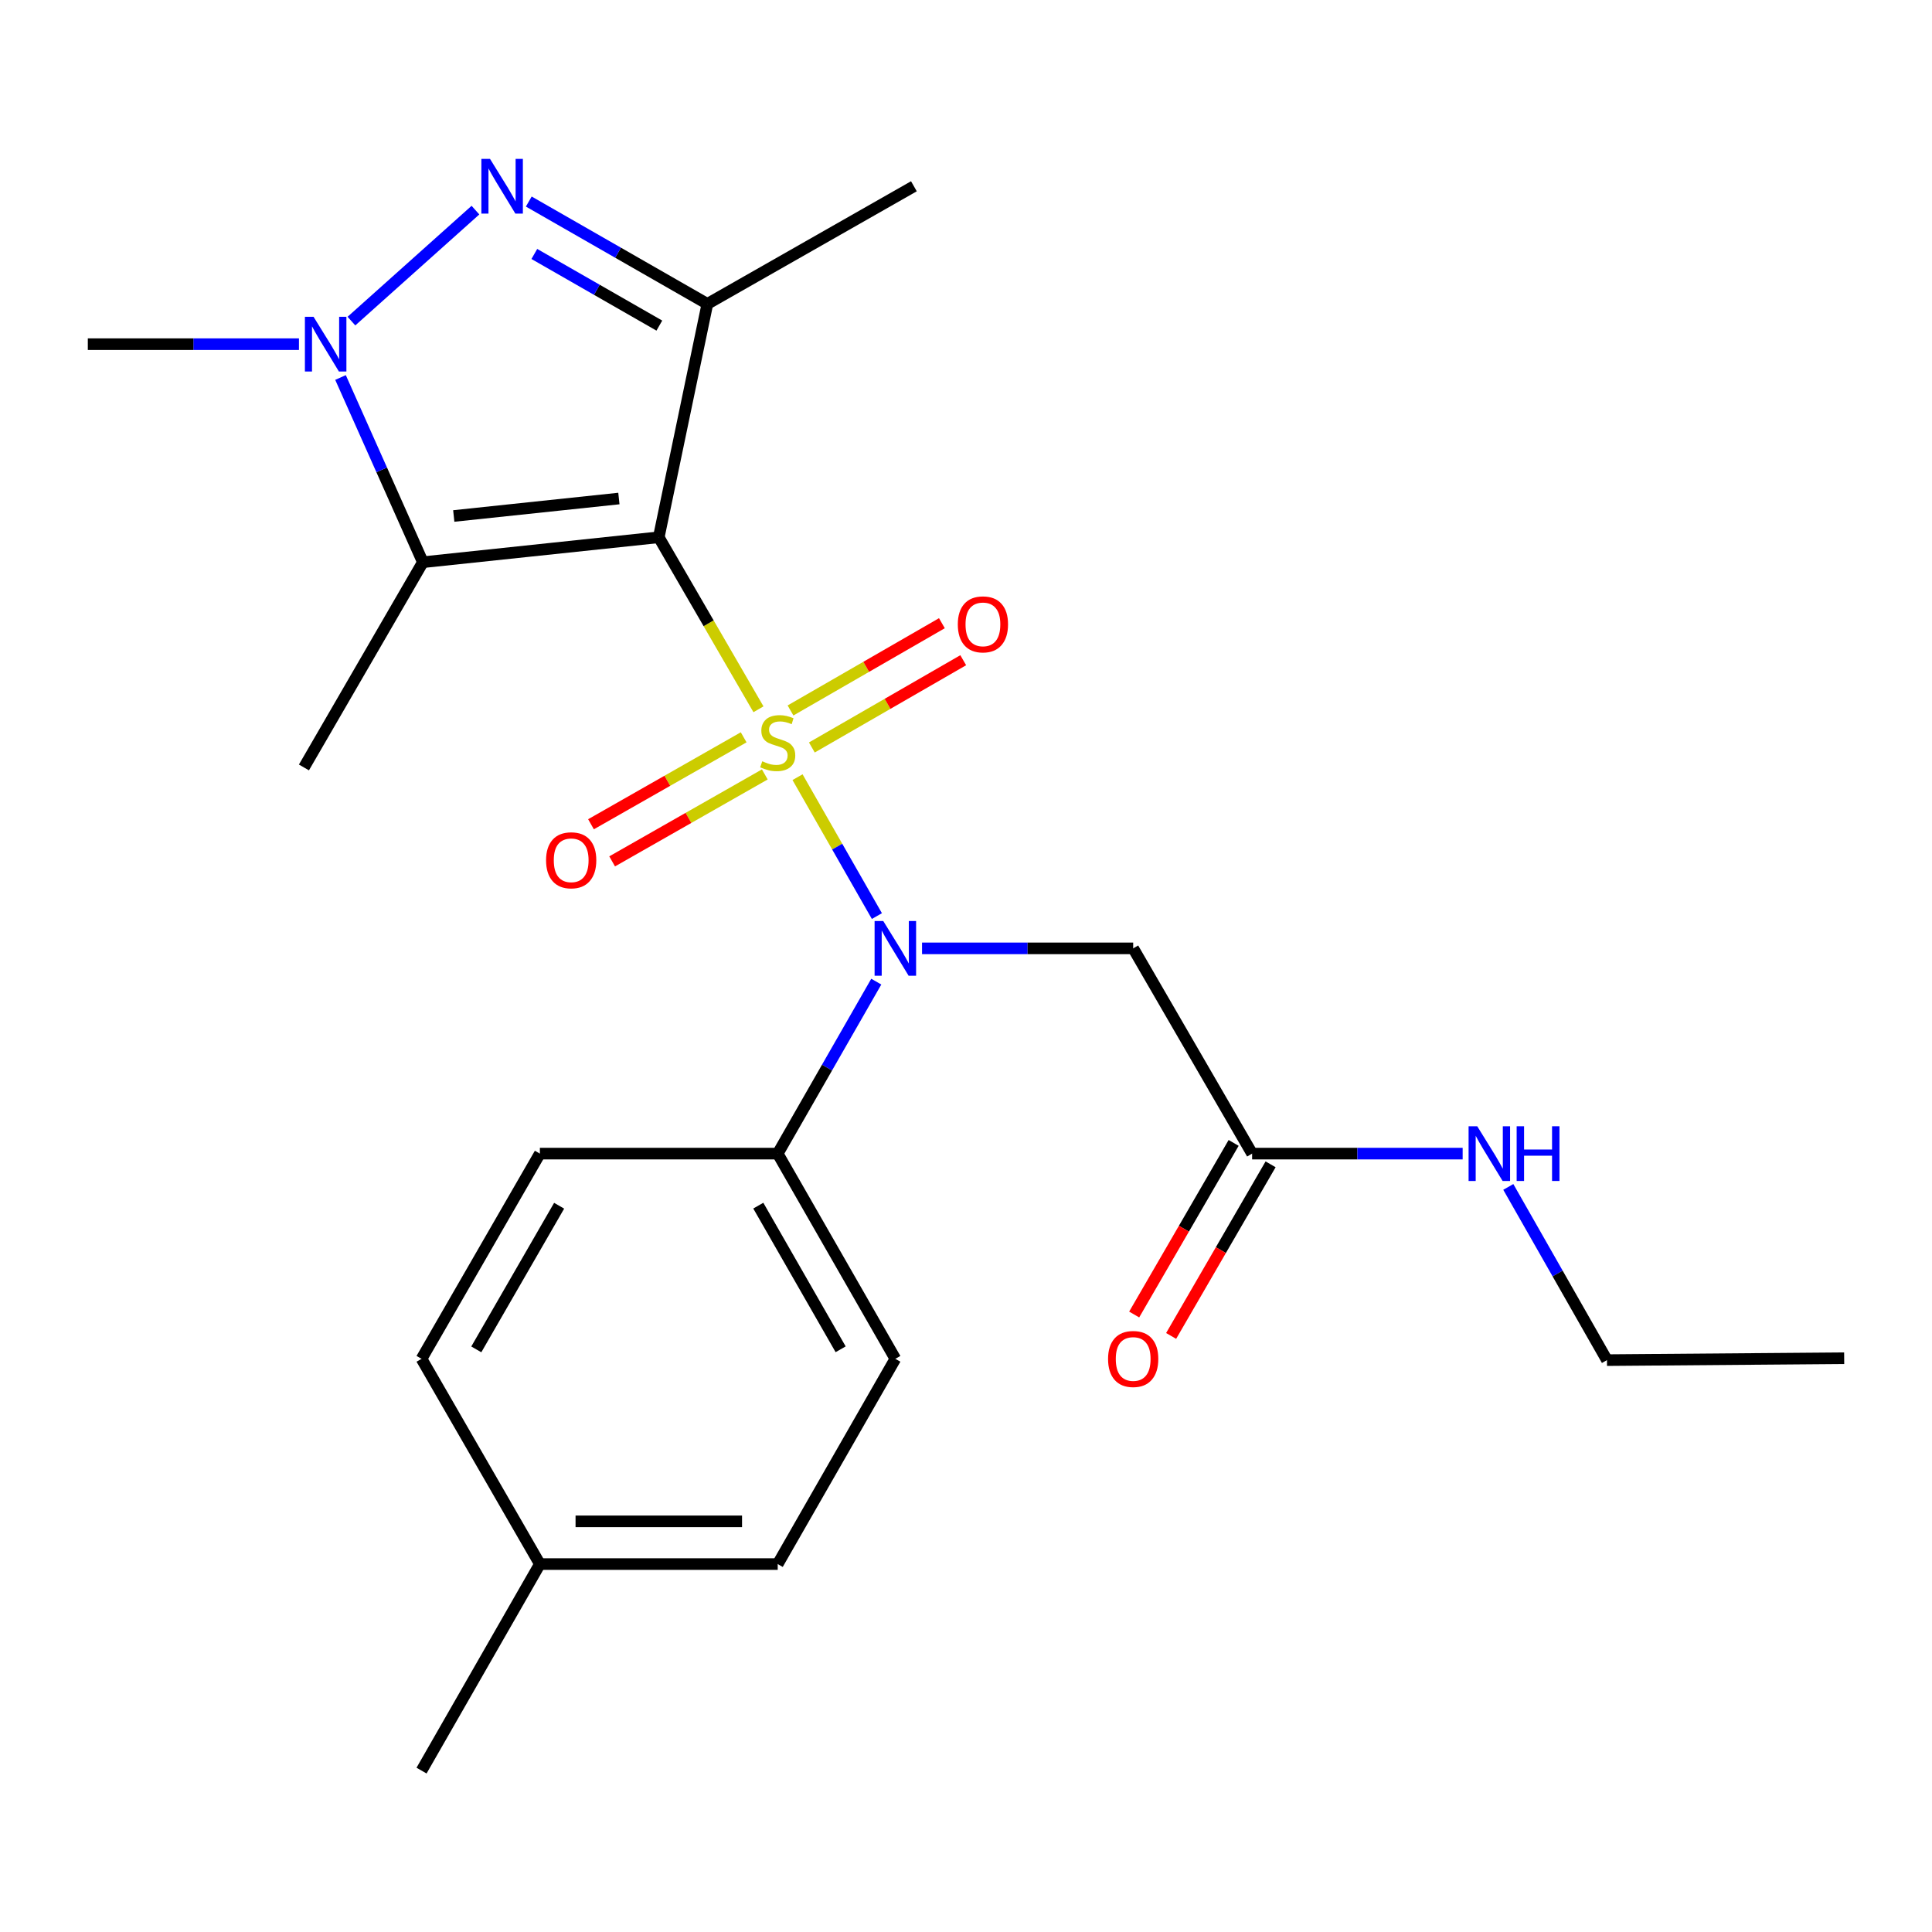 <?xml version='1.0' encoding='iso-8859-1'?>
<svg version='1.1' baseProfile='full'
              xmlns='http://www.w3.org/2000/svg'
                      xmlns:rdkit='http://www.rdkit.org/xml'
                      xmlns:xlink='http://www.w3.org/1999/xlink'
                  xml:space='preserve'
width='1000px' height='1000px' viewBox='0 0 1000 1000'>
<!-- END OF HEADER -->
<rect style='opacity:1.0;fill:#FFFFFF;stroke:none' width='1000' height='1000' x='0' y='0'> </rect>
<path class='bond-0' d='M 392.582,367.125 L 366.779,322.607' style='fill:none;fill-rule:evenodd;stroke:#CCCC00;stroke-width:6px;stroke-linecap:butt;stroke-linejoin:miter;stroke-opacity:1' />
<path class='bond-0' d='M 366.779,322.607 L 340.975,278.089' style='fill:none;fill-rule:evenodd;stroke:#000000;stroke-width:6px;stroke-linecap:butt;stroke-linejoin:miter;stroke-opacity:1' />
<path class='bond-4' d='M 412.801,402.262 L 433.34,438.211' style='fill:none;fill-rule:evenodd;stroke:#CCCC00;stroke-width:6px;stroke-linecap:butt;stroke-linejoin:miter;stroke-opacity:1' />
<path class='bond-4' d='M 433.34,438.211 L 453.88,474.16' style='fill:none;fill-rule:evenodd;stroke:#0000FF;stroke-width:6px;stroke-linecap:butt;stroke-linejoin:miter;stroke-opacity:1' />
<path class='bond-7' d='M 420.212,386.892 L 459.389,364.308' style='fill:none;fill-rule:evenodd;stroke:#CCCC00;stroke-width:6px;stroke-linecap:butt;stroke-linejoin:miter;stroke-opacity:1' />
<path class='bond-7' d='M 459.389,364.308 L 498.566,341.725' style='fill:none;fill-rule:evenodd;stroke:#FF0000;stroke-width:6px;stroke-linecap:butt;stroke-linejoin:miter;stroke-opacity:1' />
<path class='bond-7' d='M 409.169,367.735 L 448.346,345.151' style='fill:none;fill-rule:evenodd;stroke:#CCCC00;stroke-width:6px;stroke-linecap:butt;stroke-linejoin:miter;stroke-opacity:1' />
<path class='bond-7' d='M 448.346,345.151 L 487.523,322.567' style='fill:none;fill-rule:evenodd;stroke:#FF0000;stroke-width:6px;stroke-linecap:butt;stroke-linejoin:miter;stroke-opacity:1' />
<path class='bond-8' d='M 384.918,381.63 L 345.409,404.132' style='fill:none;fill-rule:evenodd;stroke:#CCCC00;stroke-width:6px;stroke-linecap:butt;stroke-linejoin:miter;stroke-opacity:1' />
<path class='bond-8' d='M 345.409,404.132 L 305.899,426.634' style='fill:none;fill-rule:evenodd;stroke:#FF0000;stroke-width:6px;stroke-linecap:butt;stroke-linejoin:miter;stroke-opacity:1' />
<path class='bond-8' d='M 395.862,400.845 L 356.352,423.346' style='fill:none;fill-rule:evenodd;stroke:#CCCC00;stroke-width:6px;stroke-linecap:butt;stroke-linejoin:miter;stroke-opacity:1' />
<path class='bond-8' d='M 356.352,423.346 L 316.842,445.848' style='fill:none;fill-rule:evenodd;stroke:#FF0000;stroke-width:6px;stroke-linecap:butt;stroke-linejoin:miter;stroke-opacity:1' />
<path class='bond-1' d='M 340.975,278.089 L 366.134,157.293' style='fill:none;fill-rule:evenodd;stroke:#000000;stroke-width:6px;stroke-linecap:butt;stroke-linejoin:miter;stroke-opacity:1' />
<path class='bond-2' d='M 340.975,278.089 L 218.877,291' style='fill:none;fill-rule:evenodd;stroke:#000000;stroke-width:6px;stroke-linecap:butt;stroke-linejoin:miter;stroke-opacity:1' />
<path class='bond-2' d='M 320.335,258.036 L 234.867,267.073' style='fill:none;fill-rule:evenodd;stroke:#000000;stroke-width:6px;stroke-linecap:butt;stroke-linejoin:miter;stroke-opacity:1' />
<path class='bond-3' d='M 366.134,157.293 L 319.915,130.807' style='fill:none;fill-rule:evenodd;stroke:#000000;stroke-width:6px;stroke-linecap:butt;stroke-linejoin:miter;stroke-opacity:1' />
<path class='bond-3' d='M 319.915,130.807 L 273.697,104.32' style='fill:none;fill-rule:evenodd;stroke:#0000FF;stroke-width:6px;stroke-linecap:butt;stroke-linejoin:miter;stroke-opacity:1' />
<path class='bond-3' d='M 341.274,168.533 L 308.921,149.992' style='fill:none;fill-rule:evenodd;stroke:#000000;stroke-width:6px;stroke-linecap:butt;stroke-linejoin:miter;stroke-opacity:1' />
<path class='bond-3' d='M 308.921,149.992 L 276.568,131.451' style='fill:none;fill-rule:evenodd;stroke:#0000FF;stroke-width:6px;stroke-linecap:butt;stroke-linejoin:miter;stroke-opacity:1' />
<path class='bond-15' d='M 366.134,157.293 L 473.035,96.411' style='fill:none;fill-rule:evenodd;stroke:#000000;stroke-width:6px;stroke-linecap:butt;stroke-linejoin:miter;stroke-opacity:1' />
<path class='bond-5' d='M 218.877,291 L 197.564,243.195' style='fill:none;fill-rule:evenodd;stroke:#000000;stroke-width:6px;stroke-linecap:butt;stroke-linejoin:miter;stroke-opacity:1' />
<path class='bond-5' d='M 197.564,243.195 L 176.25,195.39' style='fill:none;fill-rule:evenodd;stroke:#0000FF;stroke-width:6px;stroke-linecap:butt;stroke-linejoin:miter;stroke-opacity:1' />
<path class='bond-16' d='M 218.877,291 L 157.319,397.226' style='fill:none;fill-rule:evenodd;stroke:#000000;stroke-width:6px;stroke-linecap:butt;stroke-linejoin:miter;stroke-opacity:1' />
<path class='bond-24' d='M 246.092,108.763 L 181.9,166.203' style='fill:none;fill-rule:evenodd;stroke:#0000FF;stroke-width:6px;stroke-linecap:butt;stroke-linejoin:miter;stroke-opacity:1' />
<path class='bond-6' d='M 477.246,490.872 L 531.89,490.872' style='fill:none;fill-rule:evenodd;stroke:#0000FF;stroke-width:6px;stroke-linecap:butt;stroke-linejoin:miter;stroke-opacity:1' />
<path class='bond-6' d='M 531.89,490.872 L 586.533,490.872' style='fill:none;fill-rule:evenodd;stroke:#000000;stroke-width:6px;stroke-linecap:butt;stroke-linejoin:miter;stroke-opacity:1' />
<path class='bond-10' d='M 453.559,508.093 L 428.053,552.601' style='fill:none;fill-rule:evenodd;stroke:#0000FF;stroke-width:6px;stroke-linecap:butt;stroke-linejoin:miter;stroke-opacity:1' />
<path class='bond-10' d='M 428.053,552.601 L 402.546,597.11' style='fill:none;fill-rule:evenodd;stroke:#000000;stroke-width:6px;stroke-linecap:butt;stroke-linejoin:miter;stroke-opacity:1' />
<path class='bond-17' d='M 154.742,178.141 L 100.098,178.141' style='fill:none;fill-rule:evenodd;stroke:#0000FF;stroke-width:6px;stroke-linecap:butt;stroke-linejoin:miter;stroke-opacity:1' />
<path class='bond-17' d='M 100.098,178.141 L 45.455,178.141' style='fill:none;fill-rule:evenodd;stroke:#000000;stroke-width:6px;stroke-linecap:butt;stroke-linejoin:miter;stroke-opacity:1' />
<path class='bond-9' d='M 586.533,490.872 L 648.092,597.11' style='fill:none;fill-rule:evenodd;stroke:#000000;stroke-width:6px;stroke-linecap:butt;stroke-linejoin:miter;stroke-opacity:1' />
<path class='bond-11' d='M 638.526,591.566 L 612.786,635.978' style='fill:none;fill-rule:evenodd;stroke:#000000;stroke-width:6px;stroke-linecap:butt;stroke-linejoin:miter;stroke-opacity:1' />
<path class='bond-11' d='M 612.786,635.978 L 587.046,680.39' style='fill:none;fill-rule:evenodd;stroke:#FF0000;stroke-width:6px;stroke-linecap:butt;stroke-linejoin:miter;stroke-opacity:1' />
<path class='bond-11' d='M 657.658,602.654 L 631.917,647.066' style='fill:none;fill-rule:evenodd;stroke:#000000;stroke-width:6px;stroke-linecap:butt;stroke-linejoin:miter;stroke-opacity:1' />
<path class='bond-11' d='M 631.917,647.066 L 606.177,691.478' style='fill:none;fill-rule:evenodd;stroke:#FF0000;stroke-width:6px;stroke-linecap:butt;stroke-linejoin:miter;stroke-opacity:1' />
<path class='bond-14' d='M 648.092,597.11 L 702.58,597.11' style='fill:none;fill-rule:evenodd;stroke:#000000;stroke-width:6px;stroke-linecap:butt;stroke-linejoin:miter;stroke-opacity:1' />
<path class='bond-14' d='M 702.58,597.11 L 757.068,597.11' style='fill:none;fill-rule:evenodd;stroke:#0000FF;stroke-width:6px;stroke-linecap:butt;stroke-linejoin:miter;stroke-opacity:1' />
<path class='bond-12' d='M 402.546,597.11 L 463.429,703.323' style='fill:none;fill-rule:evenodd;stroke:#000000;stroke-width:6px;stroke-linecap:butt;stroke-linejoin:miter;stroke-opacity:1' />
<path class='bond-12' d='M 392.494,624.038 L 435.112,698.388' style='fill:none;fill-rule:evenodd;stroke:#000000;stroke-width:6px;stroke-linecap:butt;stroke-linejoin:miter;stroke-opacity:1' />
<path class='bond-13' d='M 402.546,597.11 L 279.441,597.11' style='fill:none;fill-rule:evenodd;stroke:#000000;stroke-width:6px;stroke-linecap:butt;stroke-linejoin:miter;stroke-opacity:1' />
<path class='bond-19' d='M 463.429,703.323 L 402.546,809.561' style='fill:none;fill-rule:evenodd;stroke:#000000;stroke-width:6px;stroke-linecap:butt;stroke-linejoin:miter;stroke-opacity:1' />
<path class='bond-18' d='M 279.441,597.11 L 218.189,703.323' style='fill:none;fill-rule:evenodd;stroke:#000000;stroke-width:6px;stroke-linecap:butt;stroke-linejoin:miter;stroke-opacity:1' />
<path class='bond-18' d='M 289.409,624.088 L 246.533,698.438' style='fill:none;fill-rule:evenodd;stroke:#000000;stroke-width:6px;stroke-linecap:butt;stroke-linejoin:miter;stroke-opacity:1' />
<path class='bond-21' d='M 780.694,614.345 L 806.227,659.172' style='fill:none;fill-rule:evenodd;stroke:#0000FF;stroke-width:6px;stroke-linecap:butt;stroke-linejoin:miter;stroke-opacity:1' />
<path class='bond-21' d='M 806.227,659.172 L 831.76,703.999' style='fill:none;fill-rule:evenodd;stroke:#000000;stroke-width:6px;stroke-linecap:butt;stroke-linejoin:miter;stroke-opacity:1' />
<path class='bond-20' d='M 218.189,703.323 L 279.441,809.561' style='fill:none;fill-rule:evenodd;stroke:#000000;stroke-width:6px;stroke-linecap:butt;stroke-linejoin:miter;stroke-opacity:1' />
<path class='bond-25' d='M 402.546,809.561 L 279.441,809.561' style='fill:none;fill-rule:evenodd;stroke:#000000;stroke-width:6px;stroke-linecap:butt;stroke-linejoin:miter;stroke-opacity:1' />
<path class='bond-25' d='M 384.08,787.448 L 297.907,787.448' style='fill:none;fill-rule:evenodd;stroke:#000000;stroke-width:6px;stroke-linecap:butt;stroke-linejoin:miter;stroke-opacity:1' />
<path class='bond-22' d='M 279.441,809.561 L 218.189,916.462' style='fill:none;fill-rule:evenodd;stroke:#000000;stroke-width:6px;stroke-linecap:butt;stroke-linejoin:miter;stroke-opacity:1' />
<path class='bond-23' d='M 831.76,703.999 L 954.545,703.016' style='fill:none;fill-rule:evenodd;stroke:#000000;stroke-width:6px;stroke-linecap:butt;stroke-linejoin:miter;stroke-opacity:1' />
<path  class='atom-0' d='M 394.546 394.034
Q 394.866 394.154, 396.186 394.714
Q 397.506 395.274, 398.946 395.634
Q 400.426 395.954, 401.866 395.954
Q 404.546 395.954, 406.106 394.674
Q 407.666 393.354, 407.666 391.074
Q 407.666 389.514, 406.866 388.554
Q 406.106 387.594, 404.906 387.074
Q 403.706 386.554, 401.706 385.954
Q 399.186 385.194, 397.666 384.474
Q 396.186 383.754, 395.106 382.234
Q 394.066 380.714, 394.066 378.154
Q 394.066 374.594, 396.466 372.394
Q 398.906 370.194, 403.706 370.194
Q 406.986 370.194, 410.706 371.754
L 409.786 374.834
Q 406.386 373.434, 403.826 373.434
Q 401.066 373.434, 399.546 374.594
Q 398.026 375.714, 398.066 377.674
Q 398.066 379.194, 398.826 380.114
Q 399.626 381.034, 400.746 381.554
Q 401.906 382.074, 403.826 382.674
Q 406.386 383.474, 407.906 384.274
Q 409.426 385.074, 410.506 386.714
Q 411.626 388.314, 411.626 391.074
Q 411.626 394.994, 408.986 397.114
Q 406.386 399.194, 402.026 399.194
Q 399.506 399.194, 397.586 398.634
Q 395.706 398.114, 393.466 397.194
L 394.546 394.034
' fill='#CCCC00'/>
<path  class='atom-4' d='M 253.636 82.251
L 262.916 97.251
Q 263.836 98.731, 265.316 101.411
Q 266.796 104.091, 266.876 104.251
L 266.876 82.251
L 270.636 82.251
L 270.636 110.571
L 266.756 110.571
L 256.796 94.171
Q 255.636 92.251, 254.396 90.051
Q 253.196 87.851, 252.836 87.171
L 252.836 110.571
L 249.156 110.571
L 249.156 82.251
L 253.636 82.251
' fill='#0000FF'/>
<path  class='atom-5' d='M 457.169 476.712
L 466.449 491.712
Q 467.369 493.192, 468.849 495.872
Q 470.329 498.552, 470.409 498.712
L 470.409 476.712
L 474.169 476.712
L 474.169 505.032
L 470.289 505.032
L 460.329 488.632
Q 459.169 486.712, 457.929 484.512
Q 456.729 482.312, 456.369 481.632
L 456.369 505.032
L 452.689 505.032
L 452.689 476.712
L 457.169 476.712
' fill='#0000FF'/>
<path  class='atom-6' d='M 162.299 163.981
L 171.579 178.981
Q 172.499 180.461, 173.979 183.141
Q 175.459 185.821, 175.539 185.981
L 175.539 163.981
L 179.299 163.981
L 179.299 192.301
L 175.419 192.301
L 165.459 175.901
Q 164.299 173.981, 163.059 171.781
Q 161.859 169.581, 161.499 168.901
L 161.499 192.301
L 157.819 192.301
L 157.819 163.981
L 162.299 163.981
' fill='#0000FF'/>
<path  class='atom-8' d='M 495.759 323.168
Q 495.759 316.368, 499.119 312.568
Q 502.479 308.768, 508.759 308.768
Q 515.039 308.768, 518.399 312.568
Q 521.759 316.368, 521.759 323.168
Q 521.759 330.048, 518.359 333.968
Q 514.959 337.848, 508.759 337.848
Q 502.519 337.848, 499.119 333.968
Q 495.759 330.088, 495.759 323.168
M 508.759 334.648
Q 513.079 334.648, 515.399 331.768
Q 517.759 328.848, 517.759 323.168
Q 517.759 317.608, 515.399 314.808
Q 513.079 311.968, 508.759 311.968
Q 504.439 311.968, 502.079 314.768
Q 499.759 317.568, 499.759 323.168
Q 499.759 328.888, 502.079 331.768
Q 504.439 334.648, 508.759 334.648
' fill='#FF0000'/>
<path  class='atom-9' d='M 282.644 445.277
Q 282.644 438.477, 286.004 434.677
Q 289.364 430.877, 295.644 430.877
Q 301.924 430.877, 305.284 434.677
Q 308.644 438.477, 308.644 445.277
Q 308.644 452.157, 305.244 456.077
Q 301.844 459.957, 295.644 459.957
Q 289.404 459.957, 286.004 456.077
Q 282.644 452.197, 282.644 445.277
M 295.644 456.757
Q 299.964 456.757, 302.284 453.877
Q 304.644 450.957, 304.644 445.277
Q 304.644 439.717, 302.284 436.917
Q 299.964 434.077, 295.644 434.077
Q 291.324 434.077, 288.964 436.877
Q 286.644 439.677, 286.644 445.277
Q 286.644 450.997, 288.964 453.877
Q 291.324 456.757, 295.644 456.757
' fill='#FF0000'/>
<path  class='atom-12' d='M 573.533 703.403
Q 573.533 696.603, 576.893 692.803
Q 580.253 689.003, 586.533 689.003
Q 592.813 689.003, 596.173 692.803
Q 599.533 696.603, 599.533 703.403
Q 599.533 710.283, 596.133 714.203
Q 592.733 718.083, 586.533 718.083
Q 580.293 718.083, 576.893 714.203
Q 573.533 710.323, 573.533 703.403
M 586.533 714.883
Q 590.853 714.883, 593.173 712.003
Q 595.533 709.083, 595.533 703.403
Q 595.533 697.843, 593.173 695.043
Q 590.853 692.203, 586.533 692.203
Q 582.213 692.203, 579.853 695.003
Q 577.533 697.803, 577.533 703.403
Q 577.533 709.123, 579.853 712.003
Q 582.213 714.883, 586.533 714.883
' fill='#FF0000'/>
<path  class='atom-15' d='M 764.617 582.95
L 773.897 597.95
Q 774.817 599.43, 776.297 602.11
Q 777.777 604.79, 777.857 604.95
L 777.857 582.95
L 781.617 582.95
L 781.617 611.27
L 777.737 611.27
L 767.777 594.87
Q 766.617 592.95, 765.377 590.75
Q 764.177 588.55, 763.817 587.87
L 763.817 611.27
L 760.137 611.27
L 760.137 582.95
L 764.617 582.95
' fill='#0000FF'/>
<path  class='atom-15' d='M 785.017 582.95
L 788.857 582.95
L 788.857 594.99
L 803.337 594.99
L 803.337 582.95
L 807.177 582.95
L 807.177 611.27
L 803.337 611.27
L 803.337 598.19
L 788.857 598.19
L 788.857 611.27
L 785.017 611.27
L 785.017 582.95
' fill='#0000FF'/>
</svg>
